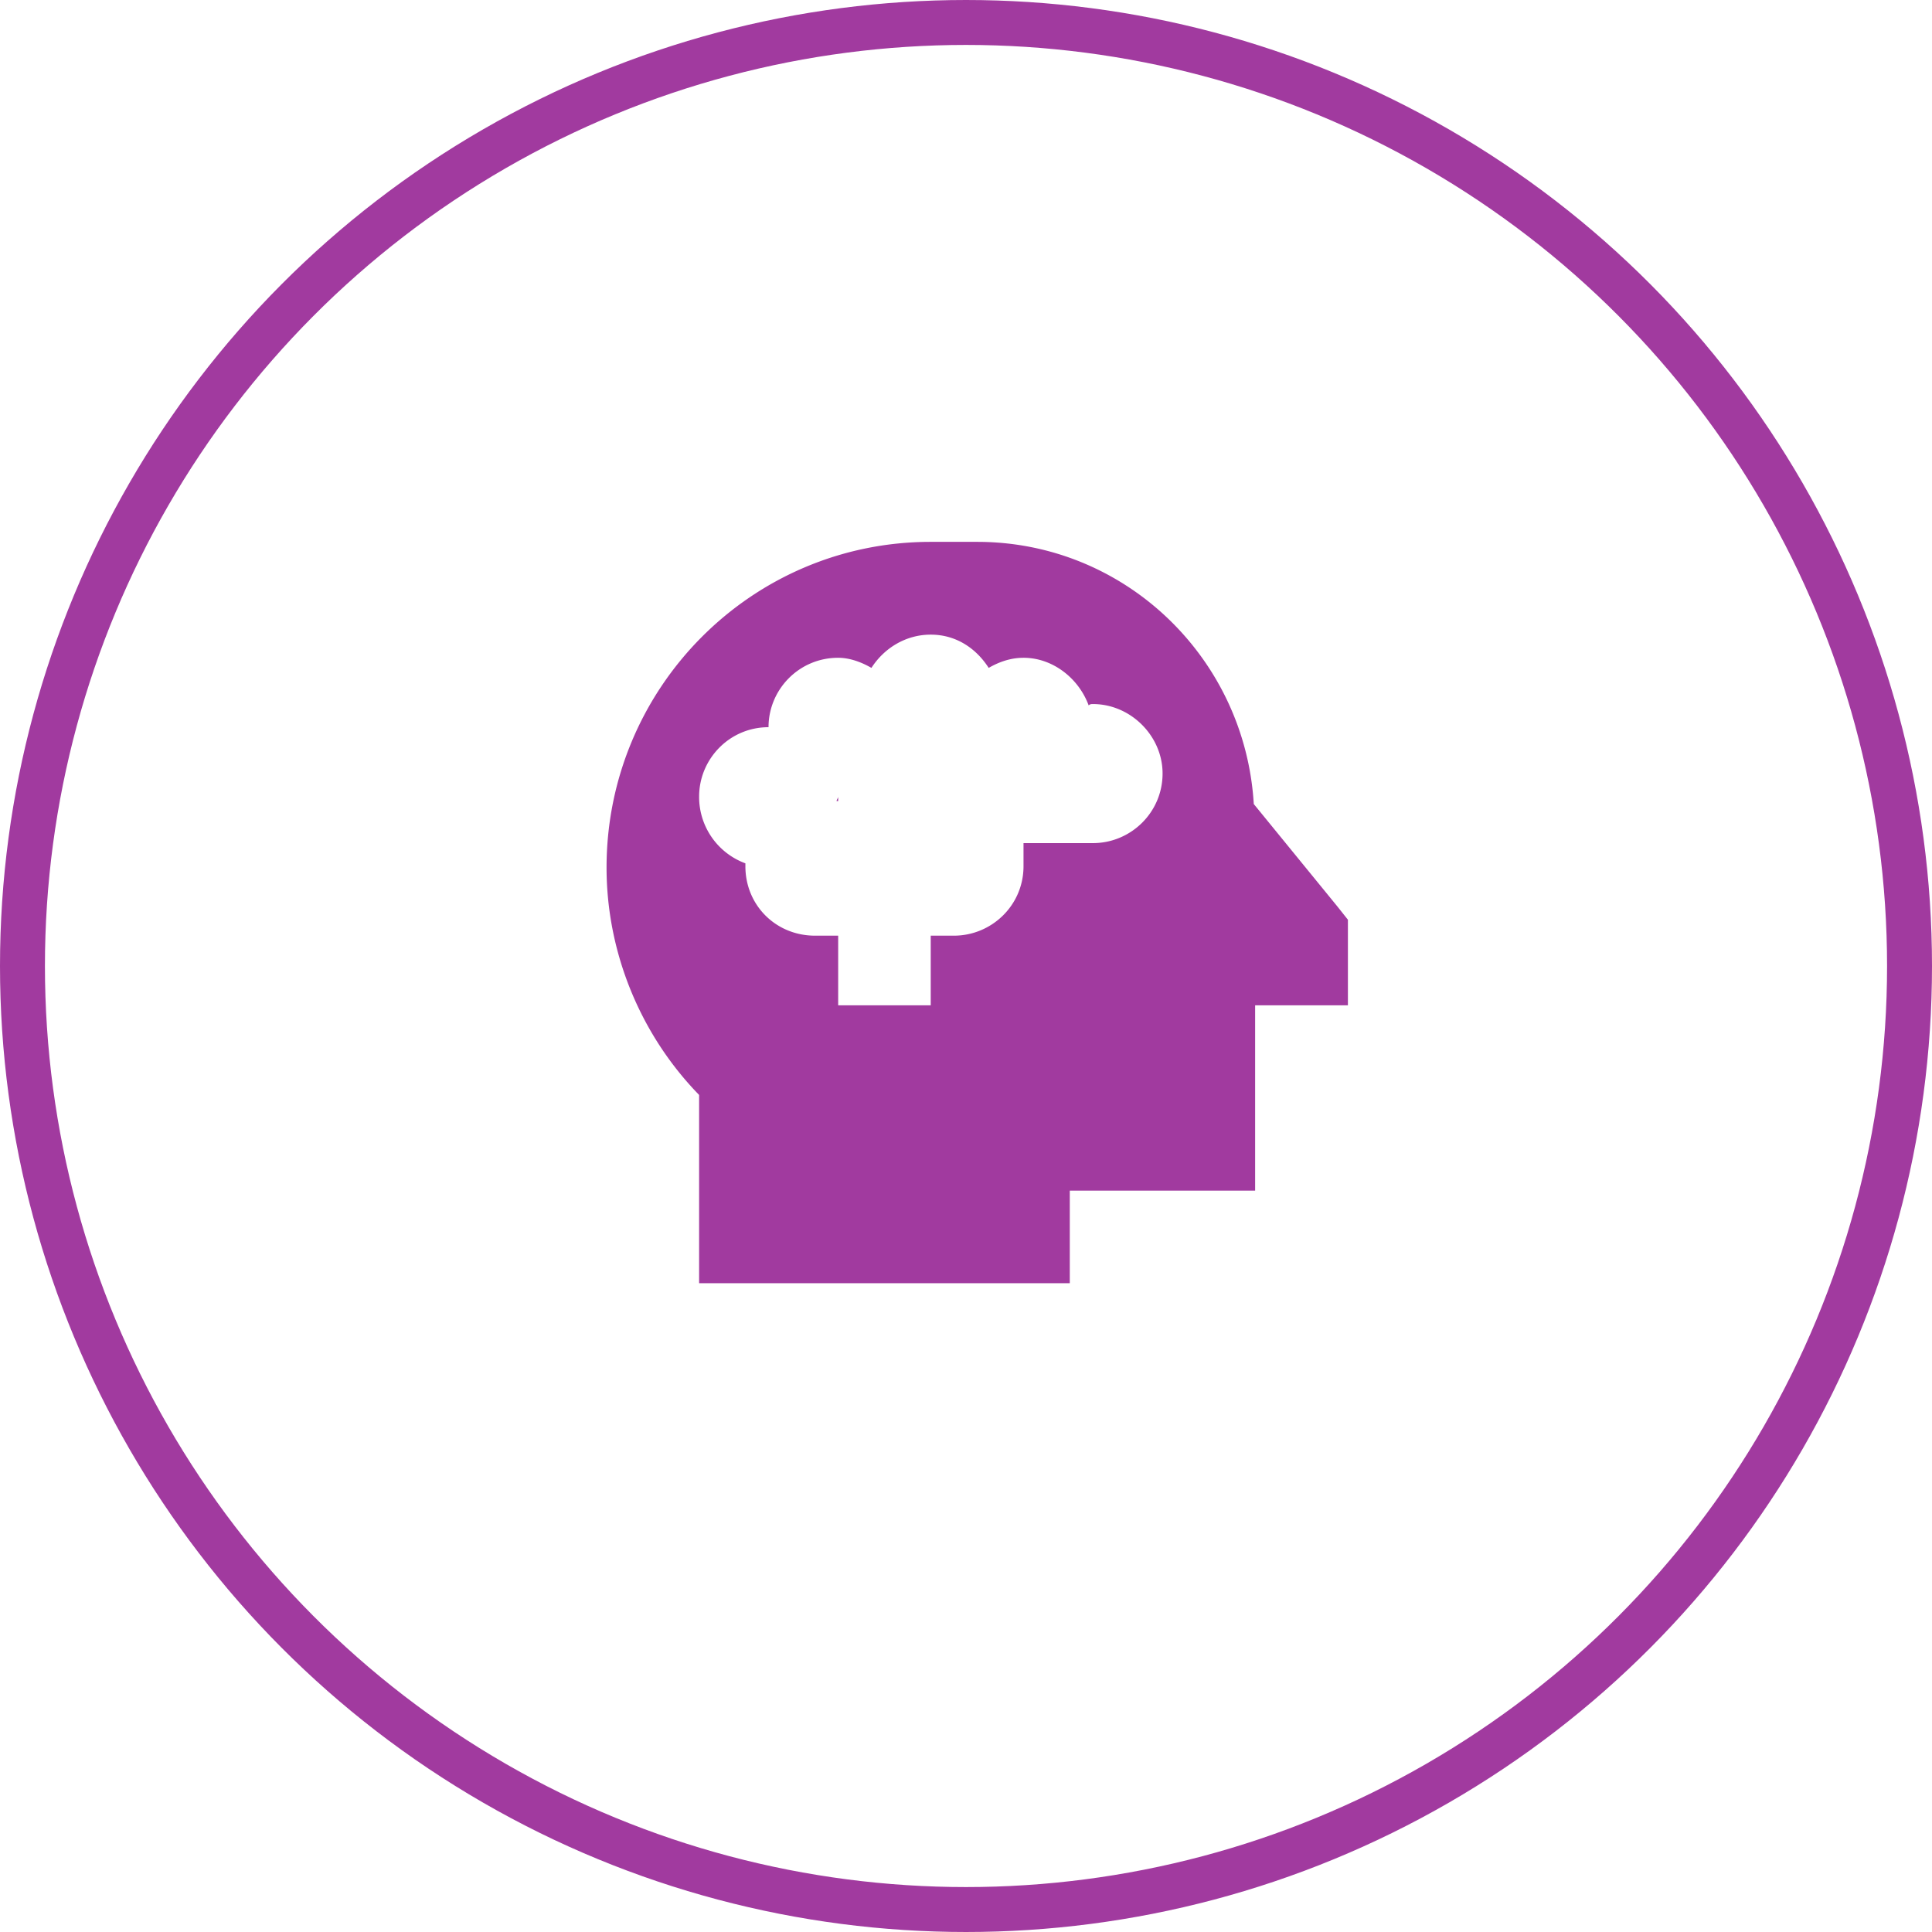 <?xml version="1.0" encoding="UTF-8"?> <svg xmlns="http://www.w3.org/2000/svg" width="86" height="86" fill="none"><circle cx="43" cy="43" r="43" fill="none"></circle><circle cx="43" cy="43" r="42" stroke="#A13A9F" stroke-width="2"></circle><path fill="#A13A9F" fill-rule="evenodd" d="M41.43 24.12c-7.99 0-14.43 6.51-14.43 14.5 0 3.74 1.48 7.41 4.12 10.12v8.38h16.5V53h8.25v-8.25H60v-3.81l-.46-.58-3.73-4.57c-.39-6.51-5.74-11.67-12.31-11.67h-2.07Zm7.22 13.41h-3.09v1.03c0 1.74-1.42 3.09-3.1 3.09h-1.03v3.1h-4.12v-3.1h-1.03c-1.74 0-3.1-1.35-3.1-3.09v-.13a3.148 3.148 0 0 1-2.06-2.97c0-1.67 1.35-3.09 3.09-3.09 0-1.68 1.36-3.09 3.1-3.09.51 0 1.03.19 1.48.45.58-.9 1.55-1.48 2.64-1.48 1.1 0 2 .58 2.58 1.48.45-.26.97-.45 1.55-.45 1.29 0 2.45.9 2.9 2.12.06-.06.13-.06.19-.06 1.68 0 3.1 1.42 3.1 3.09 0 1.74-1.42 3.1-3.1 3.1Zm-11.34-1.87v-.2c0 .07-.07.13-.07.2h.07Z"></path></svg> 